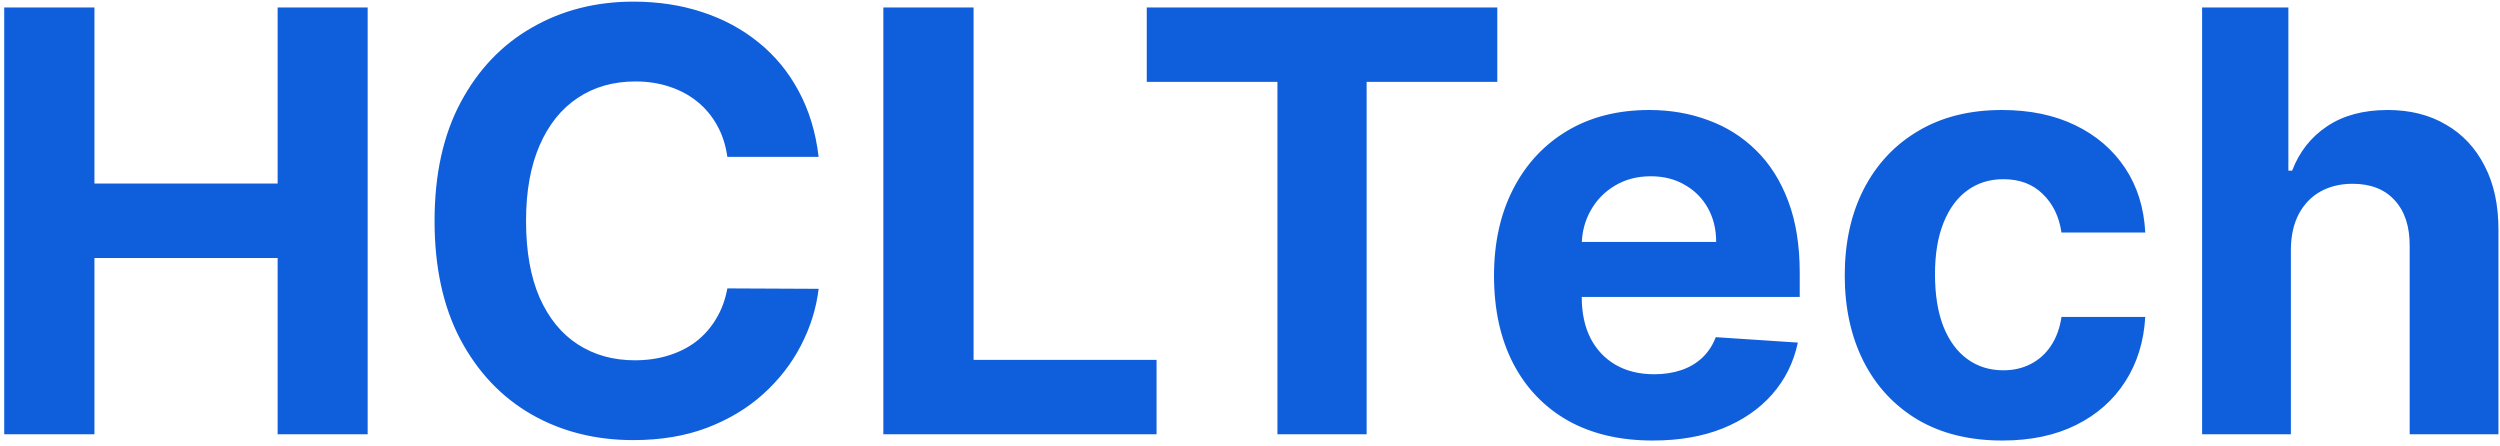 <?xml version="1.0" encoding="UTF-8"?> <svg xmlns="http://www.w3.org/2000/svg" width="213" height="38" viewBox="0 0 213 38" fill="none"><path d="M0.359 37V0.636H8.047V15.64H23.654V0.636H31.325V37H23.654V21.979H8.047V37H0.359ZM69.748 13.367H61.971C61.829 12.361 61.539 11.467 61.101 10.686C60.663 9.893 60.101 9.218 59.414 8.662C58.728 8.106 57.934 7.679 57.035 7.384C56.147 7.088 55.182 6.94 54.141 6.94C52.259 6.94 50.619 7.407 49.222 8.342C47.826 9.266 46.742 10.615 45.973 12.391C45.204 14.154 44.819 16.297 44.819 18.818C44.819 21.41 45.204 23.588 45.973 25.352C46.754 27.116 47.843 28.448 49.24 29.347C50.637 30.247 52.253 30.697 54.087 30.697C55.117 30.697 56.07 30.561 56.946 30.288C57.834 30.016 58.621 29.62 59.308 29.099C59.994 28.566 60.562 27.921 61.012 27.163C61.474 26.406 61.793 25.542 61.971 24.571L69.748 24.607C69.547 26.276 69.044 27.885 68.239 29.436C67.446 30.975 66.374 32.354 65.025 33.573C63.687 34.781 62.089 35.739 60.231 36.45C58.384 37.148 56.295 37.497 53.963 37.497C50.72 37.497 47.82 36.763 45.263 35.295C42.718 33.828 40.706 31.703 39.226 28.921C37.758 26.139 37.024 22.772 37.024 18.818C37.024 14.853 37.77 11.479 39.261 8.697C40.753 5.916 42.777 3.797 45.334 2.341C47.891 0.873 50.767 0.139 53.963 0.139C56.07 0.139 58.023 0.435 59.822 1.027C61.634 1.619 63.237 2.483 64.634 3.619C66.031 4.744 67.168 6.123 68.043 7.756C68.931 9.39 69.499 11.26 69.748 13.367ZM75.261 37V0.636H82.949V30.661H98.539V37H75.261ZM97.704 6.975V0.636H127.569V6.975H116.437V37H108.837V6.975H97.704ZM140.82 37.533C138.014 37.533 135.599 36.965 133.575 35.828C131.563 34.68 130.012 33.058 128.923 30.963C127.834 28.856 127.29 26.364 127.29 23.488C127.29 20.683 127.834 18.22 128.923 16.102C130.012 13.983 131.545 12.331 133.522 11.148C135.511 9.964 137.842 9.372 140.518 9.372C142.317 9.372 143.992 9.662 145.543 10.242C147.105 10.81 148.466 11.669 149.626 12.817C150.798 13.965 151.71 15.409 152.361 17.149C153.012 18.877 153.337 20.901 153.337 23.222V25.299H130.308V20.611H146.217C146.217 19.523 145.98 18.558 145.507 17.717C145.034 16.877 144.377 16.22 143.536 15.746C142.708 15.261 141.743 15.018 140.642 15.018C139.494 15.018 138.476 15.285 137.588 15.818C136.712 16.338 136.025 17.043 135.528 17.93C135.031 18.806 134.777 19.783 134.765 20.86V25.317C134.765 26.666 135.013 27.832 135.511 28.815C136.02 29.797 136.736 30.555 137.659 31.087C138.582 31.62 139.677 31.886 140.944 31.886C141.784 31.886 142.554 31.768 143.252 31.531C143.95 31.294 144.548 30.939 145.045 30.466C145.543 29.992 145.921 29.412 146.182 28.726L153.177 29.188C152.822 30.868 152.094 32.336 150.994 33.591C149.905 34.834 148.496 35.804 146.768 36.503C145.051 37.189 143.069 37.533 140.82 37.533ZM170.596 37.533C167.802 37.533 165.399 36.941 163.387 35.757C161.387 34.562 159.848 32.904 158.771 30.785C157.705 28.667 157.172 26.228 157.172 23.47C157.172 20.677 157.711 18.226 158.788 16.119C159.877 14.001 161.422 12.349 163.422 11.165C165.423 9.97 167.802 9.372 170.56 9.372C172.94 9.372 175.023 9.804 176.81 10.668C178.598 11.532 180.012 12.746 181.054 14.308C182.096 15.871 182.67 17.706 182.776 19.812H175.638C175.437 18.451 174.905 17.356 174.04 16.528C173.188 15.687 172.07 15.267 170.685 15.267C169.513 15.267 168.489 15.587 167.613 16.226C166.749 16.853 166.074 17.771 165.589 18.978C165.103 20.185 164.861 21.647 164.861 23.364C164.861 25.104 165.097 26.583 165.571 27.803C166.056 29.022 166.737 29.951 167.613 30.59C168.489 31.229 169.513 31.549 170.685 31.549C171.549 31.549 172.324 31.371 173.011 31.016C173.709 30.661 174.283 30.146 174.733 29.472C175.195 28.785 175.496 27.962 175.638 27.004H182.776C182.658 29.087 182.09 30.922 181.072 32.508C180.065 34.082 178.675 35.313 176.899 36.201C175.123 37.089 173.022 37.533 170.596 37.533ZM195.183 21.233V37H187.619V0.636H194.97V14.539H195.29C195.905 12.929 196.899 11.669 198.272 10.757C199.646 9.834 201.368 9.372 203.439 9.372C205.333 9.372 206.985 9.786 208.393 10.615C209.814 11.432 210.915 12.61 211.696 14.148C212.489 15.675 212.879 17.504 212.868 19.635V37H205.304V20.984C205.316 19.303 204.889 17.995 204.025 17.06C203.173 16.125 201.977 15.658 200.439 15.658C199.409 15.658 198.497 15.877 197.704 16.315C196.923 16.753 196.307 17.392 195.858 18.232C195.42 19.061 195.195 20.061 195.183 21.233Z" fill="#0F5FDC"></path></svg> 